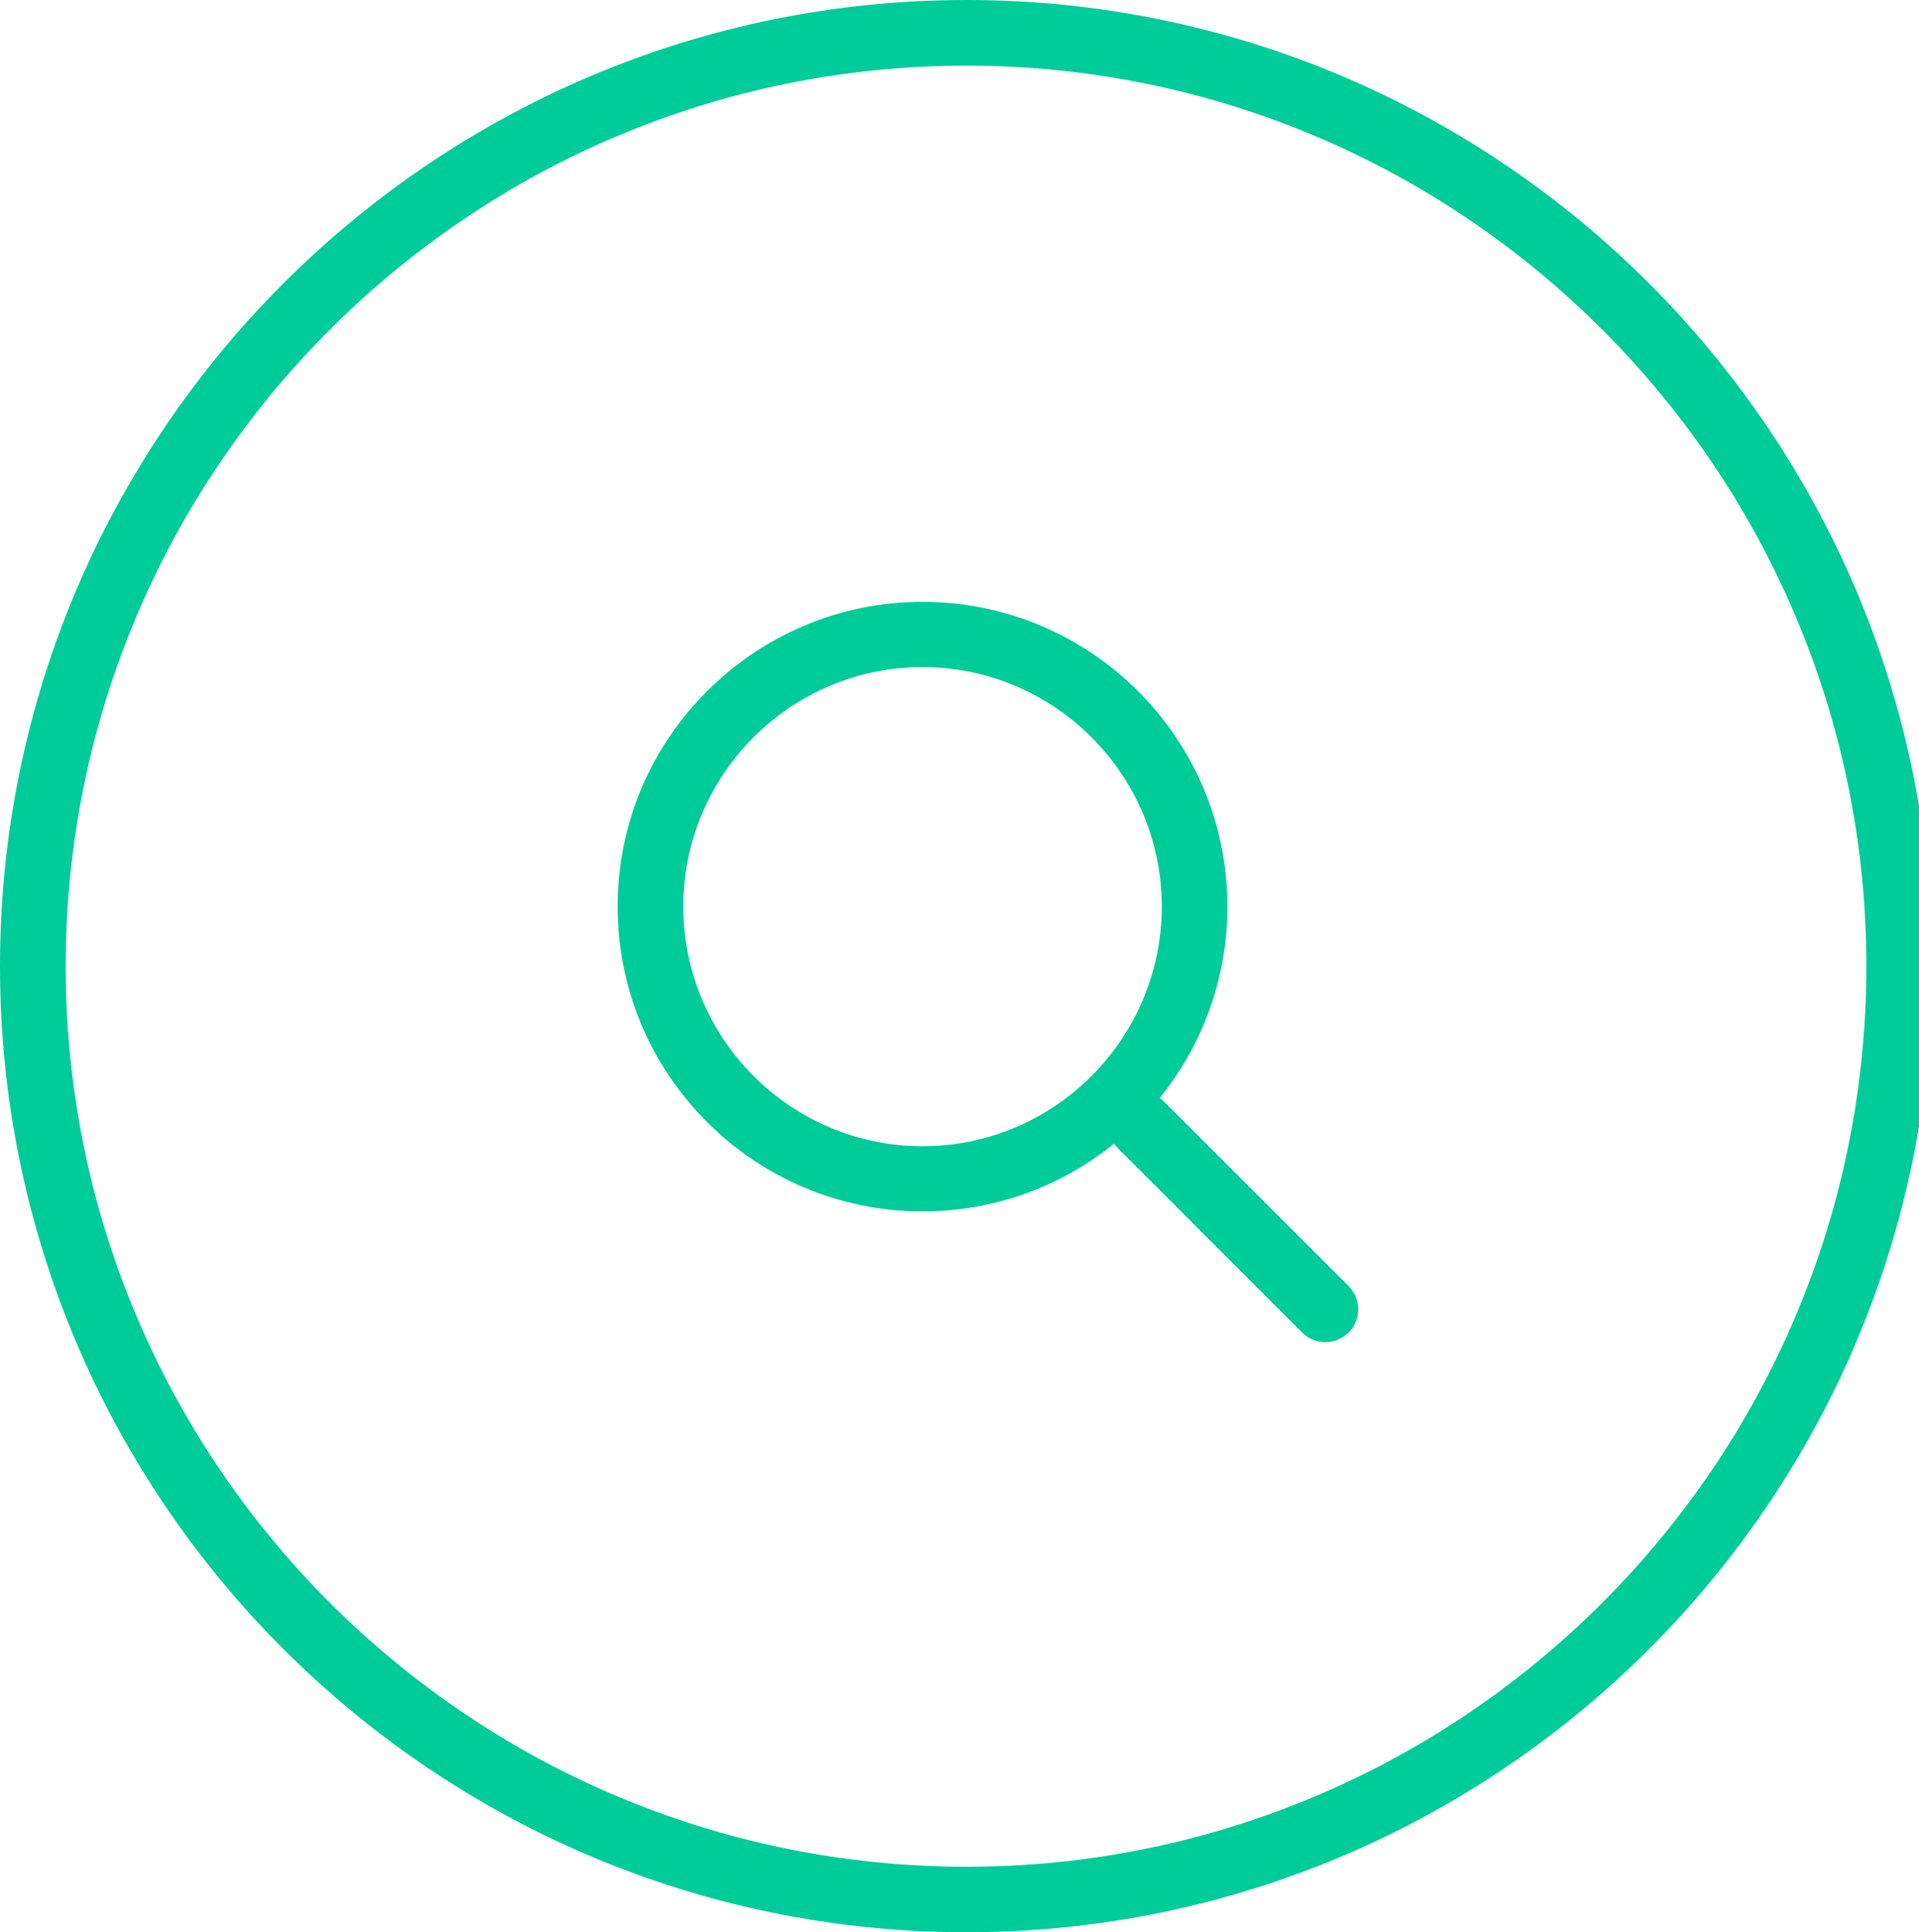 <?xml version="1.0" encoding="utf-8"?>
<!-- Generator: Adobe Illustrator 16.0.0, SVG Export Plug-In . SVG Version: 6.00 Build 0)  -->
<!DOCTYPE svg PUBLIC "-//W3C//DTD SVG 1.1//EN" "http://www.w3.org/Graphics/SVG/1.1/DTD/svg11.dtd">
<svg version="1.1" id="Capa_1" xmlns="http://www.w3.org/2000/svg" xmlns:xlink="http://www.w3.org/1999/xlink" x="0px" y="0px"
	 width="27.74px" height="27.932px" viewBox="0 0 27.74 27.932" enable-background="new 0 0 27.74 27.932" xml:space="preserve">
<g>
	<path fill="#00CC99" d="M13.971,27.932C6.267,27.932,0,21.67,0,13.967C0,6.269,6.267,0,13.971,0
		c7.698,0,13.961,6.269,13.961,13.967C27.932,21.67,21.669,27.932,13.971,27.932L13.971,27.932z M13.971,0.949
		c-7.186,0-13.021,5.844-13.021,13.018c0,7.176,5.836,13.018,13.021,13.018c7.172,0,13.008-5.842,13.008-13.018
		C26.979,6.793,21.143,0.949,13.971,0.949L13.971,0.949z M13.971,0.949"/>
	<line fill="#00CC99" x1="19.158" y1="18.927" x2="16.493" y2="16.262"/>
	<path fill="#00CC99" d="M19.158,19.402c-0.125,0-0.241-0.047-0.334-0.138l-2.666-2.668c-0.188-0.185-0.188-0.482,0-0.671
		c0.185-0.182,0.483-0.182,0.668,0l2.669,2.667c0.185,0.188,0.185,0.486,0,0.672C19.397,19.355,19.278,19.402,19.158,19.402
		L19.158,19.402z M19.158,19.402"/>
	<path fill="#00CC99" d="M13.335,17.512c-2.429,0-4.407-1.976-4.407-4.407c0-2.43,1.979-4.405,4.407-4.405
		c2.433,0,4.408,1.976,4.408,4.405C17.743,15.536,15.768,17.512,13.335,17.512L13.335,17.512z M13.335,9.643
		c-1.906,0-3.458,1.558-3.458,3.462c0,1.907,1.552,3.465,3.458,3.465c1.908,0,3.459-1.558,3.459-3.465
		C16.794,11.2,15.243,9.643,13.335,9.643L13.335,9.643z M13.335,9.643"/>
</g>
</svg>
